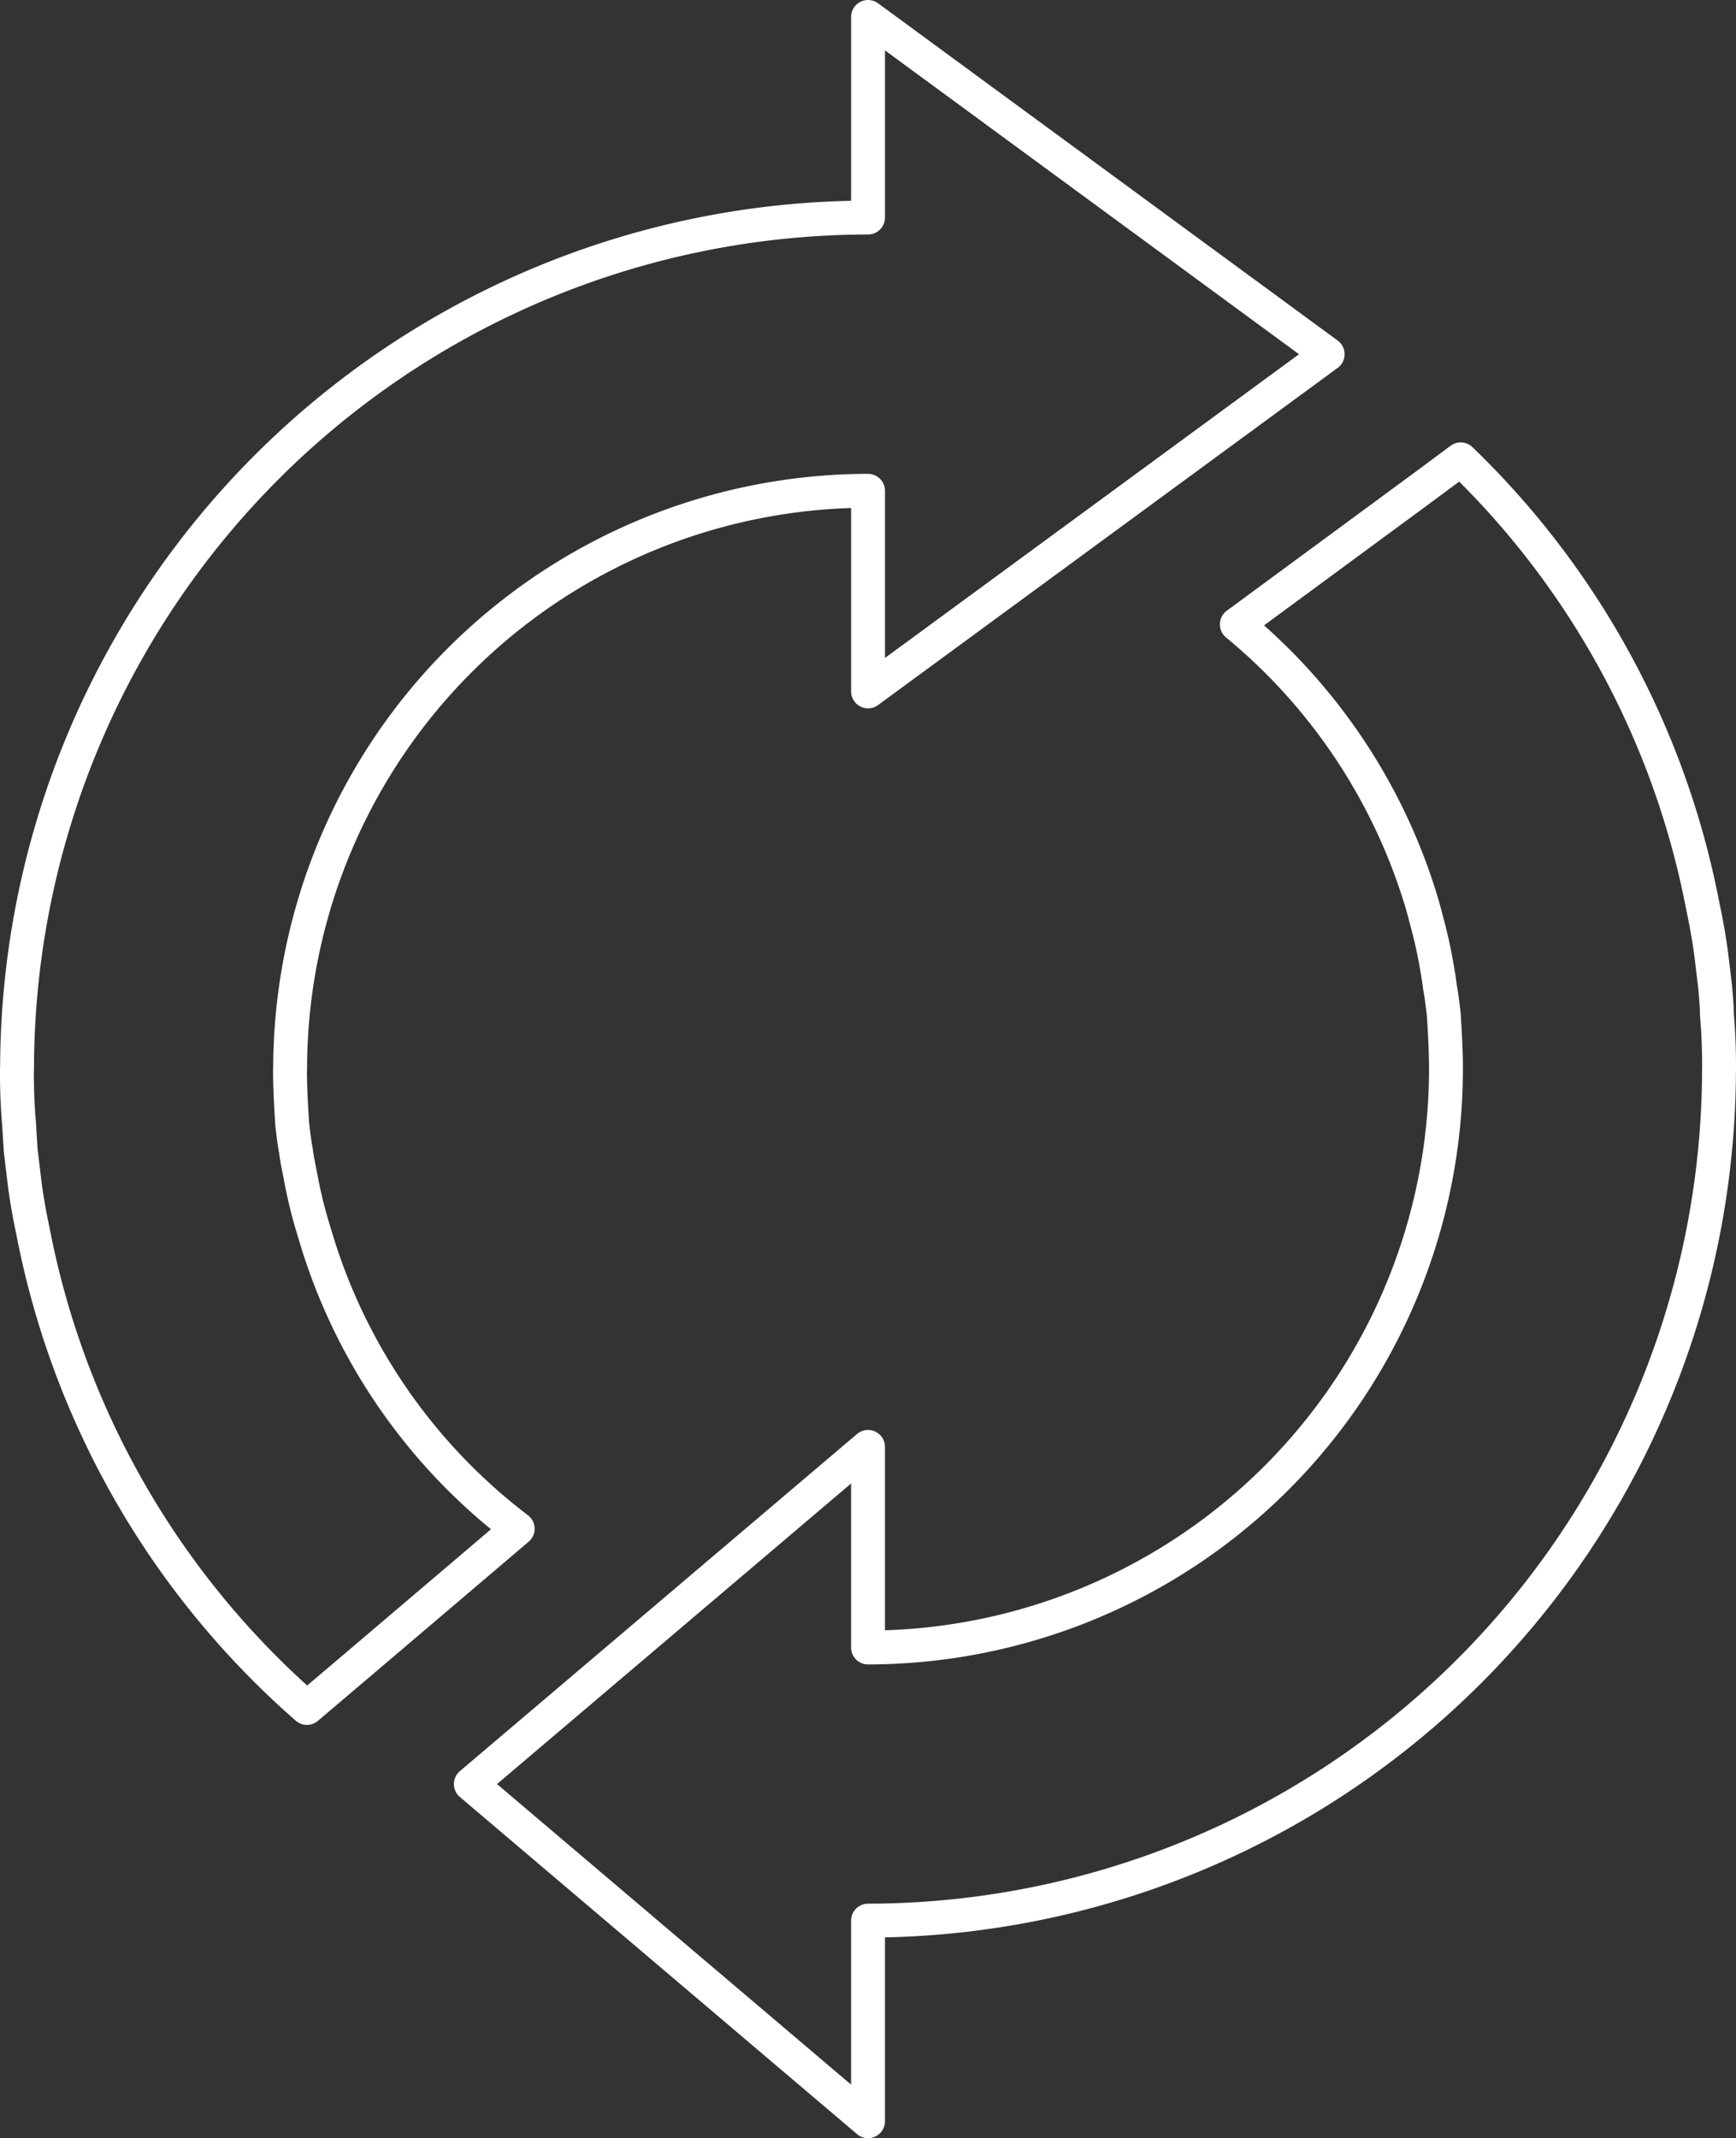 <?xml version="1.0" encoding="UTF-8"?>
<svg xmlns="http://www.w3.org/2000/svg" width="102.491" height="126.204" viewBox="0 0 102.491 126.204">
  <rect x="0" y="0" width="102.491" height="126.204" fill="#333333" stroke="none"/>
  <g id="Hardware_Verkaufen" transform="translate(1 1)">
    <g id="GettyImages-1361306692" transform="translate(0 0)">
      <path id="Pfad_301" data-name="Pfad 301" d="M175.816,135.632c0-1.1-.032-2.161-.129-3.225,0-.548-.064-1.1-.1-1.613-.064-.548-.129-1.064-.194-1.612-.129-1.1-.322-2.161-.548-3.225a49.574,49.574,0,0,0-14.282-26.318l-2.128,1.58-11.09,8.16a33.908,33.908,0,0,1,10.961,16.578c.29,1.064.58,2.129.774,3.225.1.548.194,1.064.258,1.612.1.516.161,1.065.226,1.613.064,1.063.129,2.127.129,3.222h0a34.166,34.166,0,0,1-34.121,34.135h0v-11.84l-23.45,19.9,23.45,19.9v-11.84a50.308,50.308,0,0,0,50.24-50.258Z" transform="translate(-75.325 -73.527)" fill="none" stroke="#fff" stroke-linecap="round" stroke-linejoin="round" stroke-width="2"></path>
      <path id="Pfad_302" data-name="Pfad 302" d="M24.323,78.533a27.662,27.662,0,0,1-.806-3.225c-.1-.548-.226-1.064-.29-1.613-.1-.516-.161-1.064-.226-1.612-.064-1.062-.128-2.123-.128-3.217l.007-.012A34.166,34.166,0,0,1,57,34.719h0v11.84l27.135-19.9L57,6.752v11.84A50.308,50.308,0,0,0,6.759,68.854l0,0h-.01c0,1.1.032,2.161.129,3.225.032.548.064,1.1.1,1.612.065.548.129,1.065.194,1.613.129,1.1.322,2.161.548,3.225a49.871,49.871,0,0,0,16.152,28.028l3.418-2.9,9.027-7.676A33.784,33.784,0,0,1,24.323,78.533Z" transform="translate(-6.752 -6.752)" fill="none" stroke="#fff" stroke-linecap="round" stroke-linejoin="round" stroke-width="2"></path>
    </g>
  </g>
</svg>
